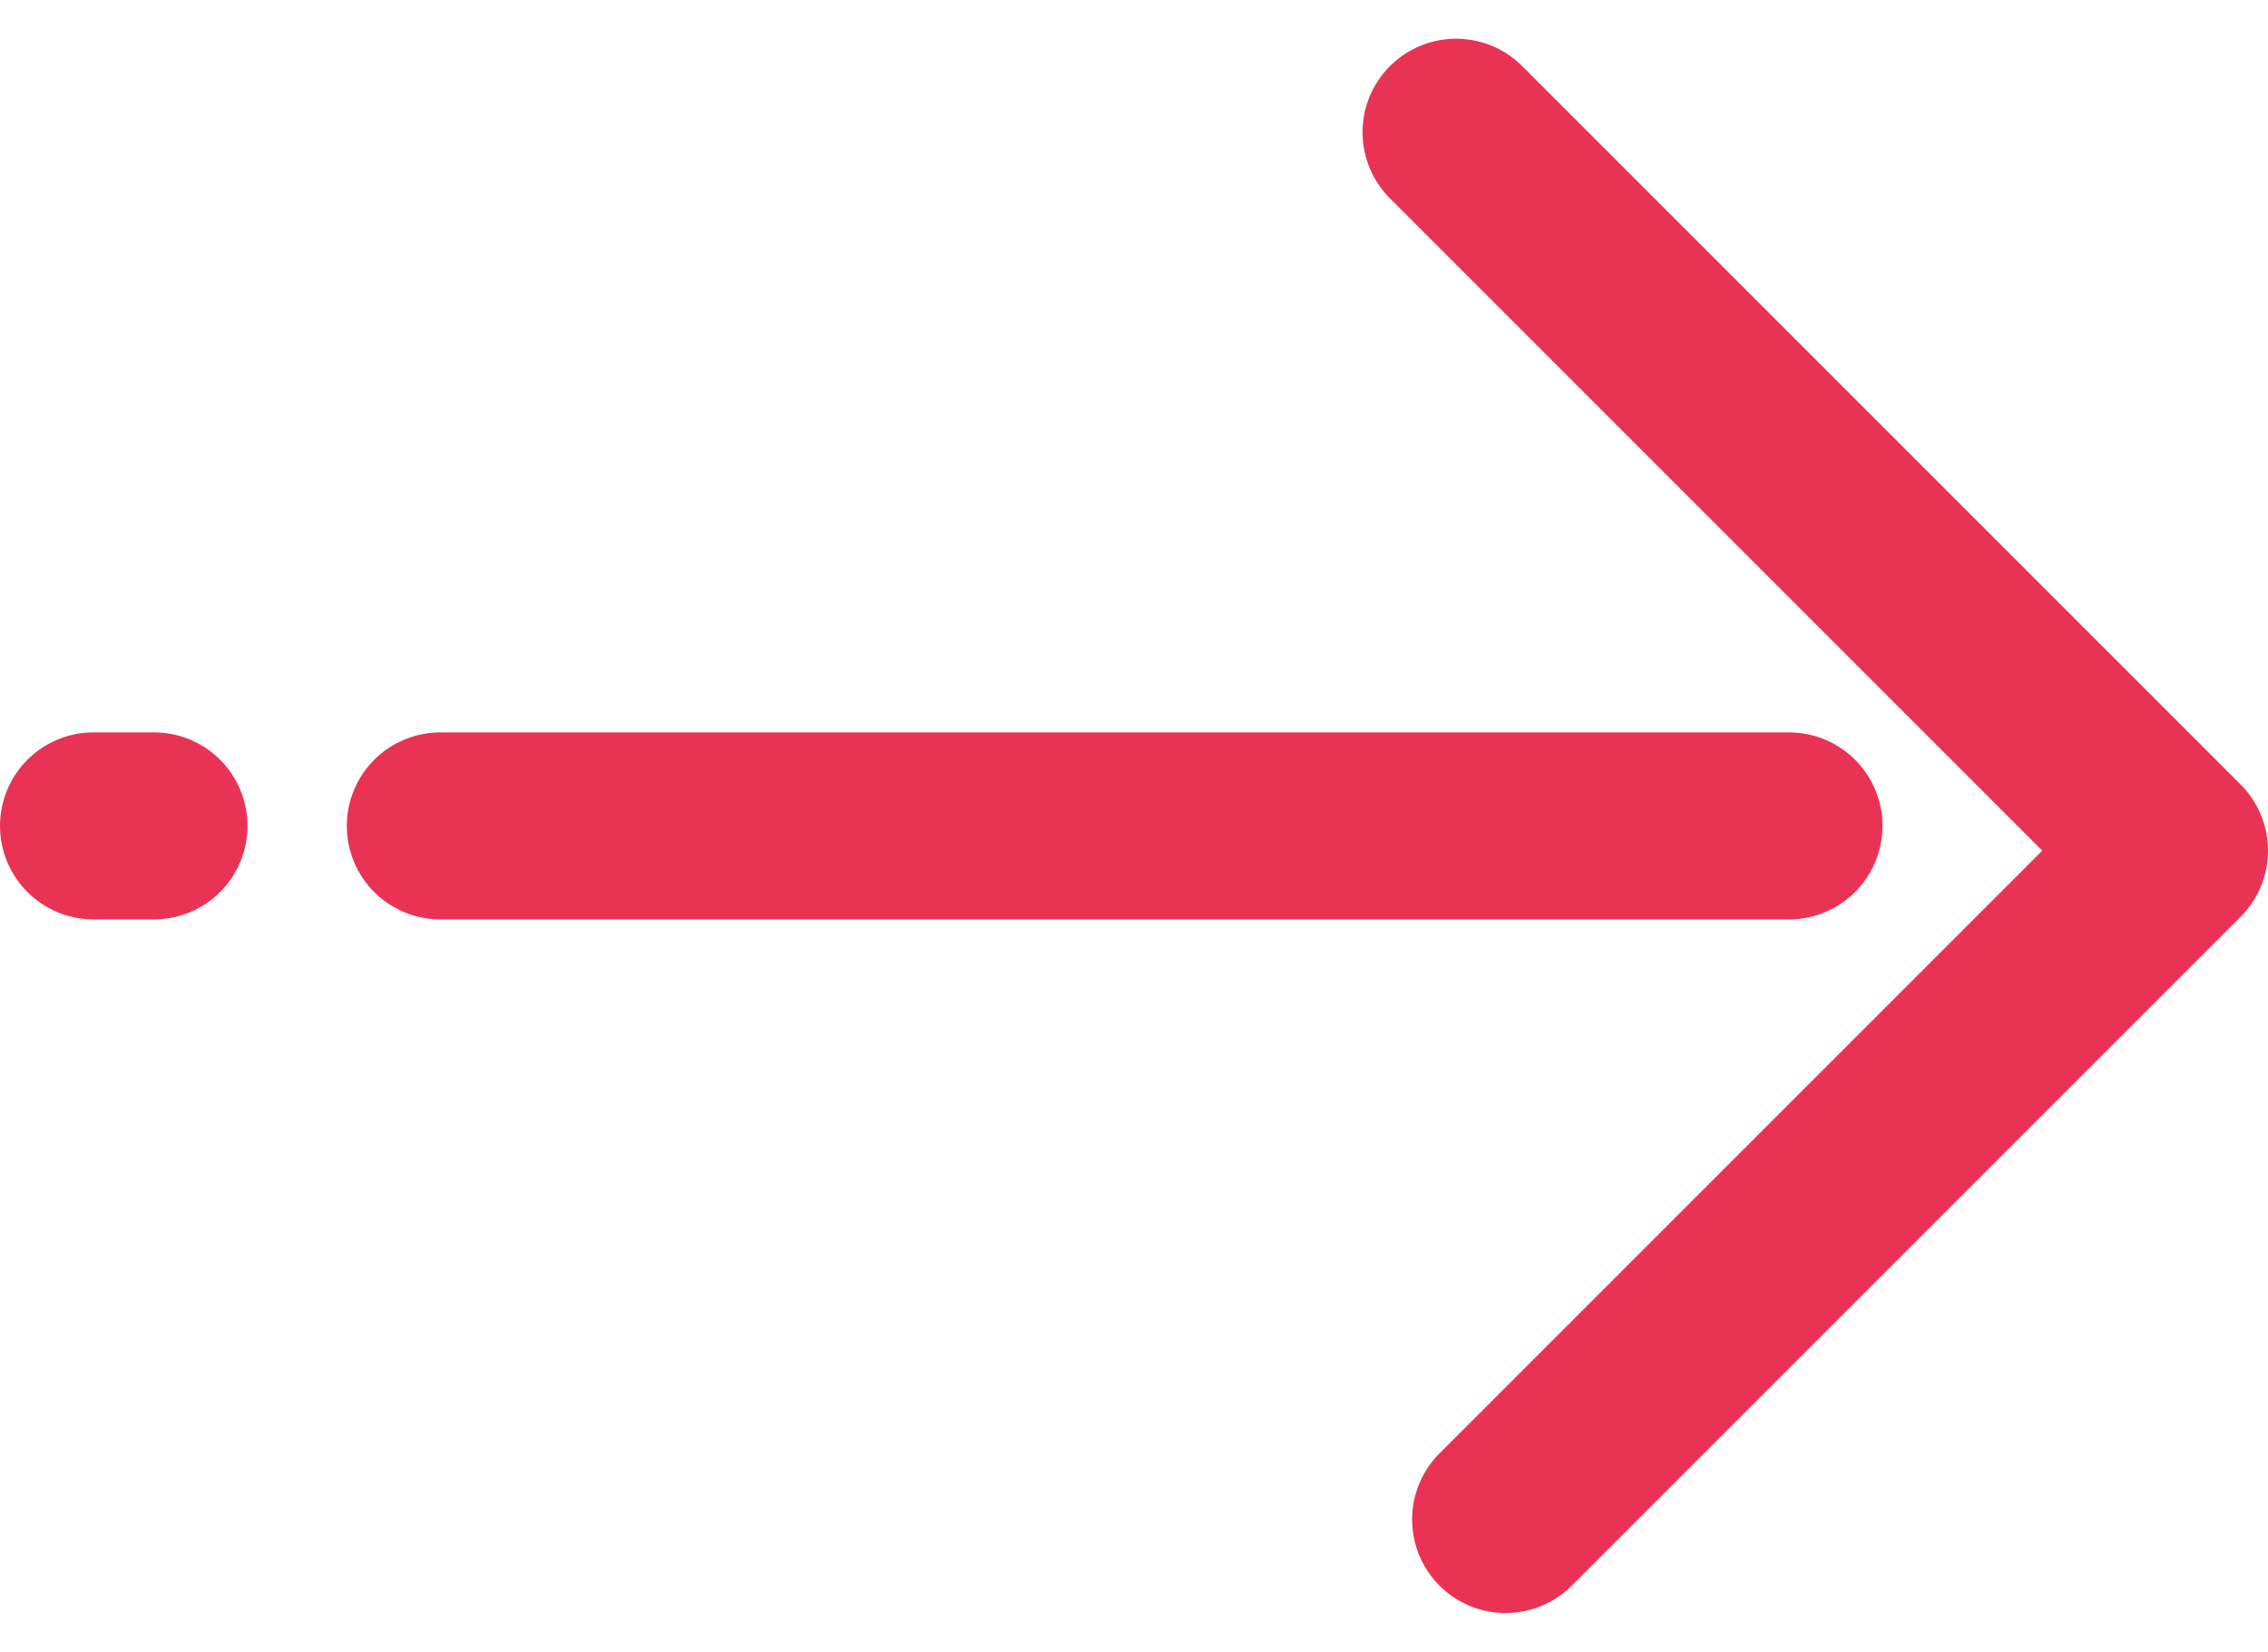 <svg xmlns="http://www.w3.org/2000/svg" width="36.38" height="26.496" viewBox="0 0 36.38 26.496">
  <g id="Composant_17_49" data-name="Composant 17 – 49" transform="translate(1.5 2.121)">
    <line id="Ligne_146" data-name="Ligne 146" x2="21.633" transform="translate(5.563 11.127)" fill="none" stroke="#e93354" stroke-linecap="round" stroke-linejoin="round" stroke-width="3"/>
    <line id="Ligne_147" data-name="Ligne 147" x2="0.97" transform="translate(0 11.127)" fill="none" stroke="#e93354" stroke-linecap="round" stroke-linejoin="round" stroke-width="3"/>
    <path id="Tracé_62" data-name="Tracé 62" d="M1422.5,715.726l11.524,11.524-10.729,10.729" transform="translate(-1400.644 -715.726)" fill="none" stroke="#e93354" stroke-linecap="round" stroke-linejoin="round" stroke-width="3"/>
  </g>
</svg>
